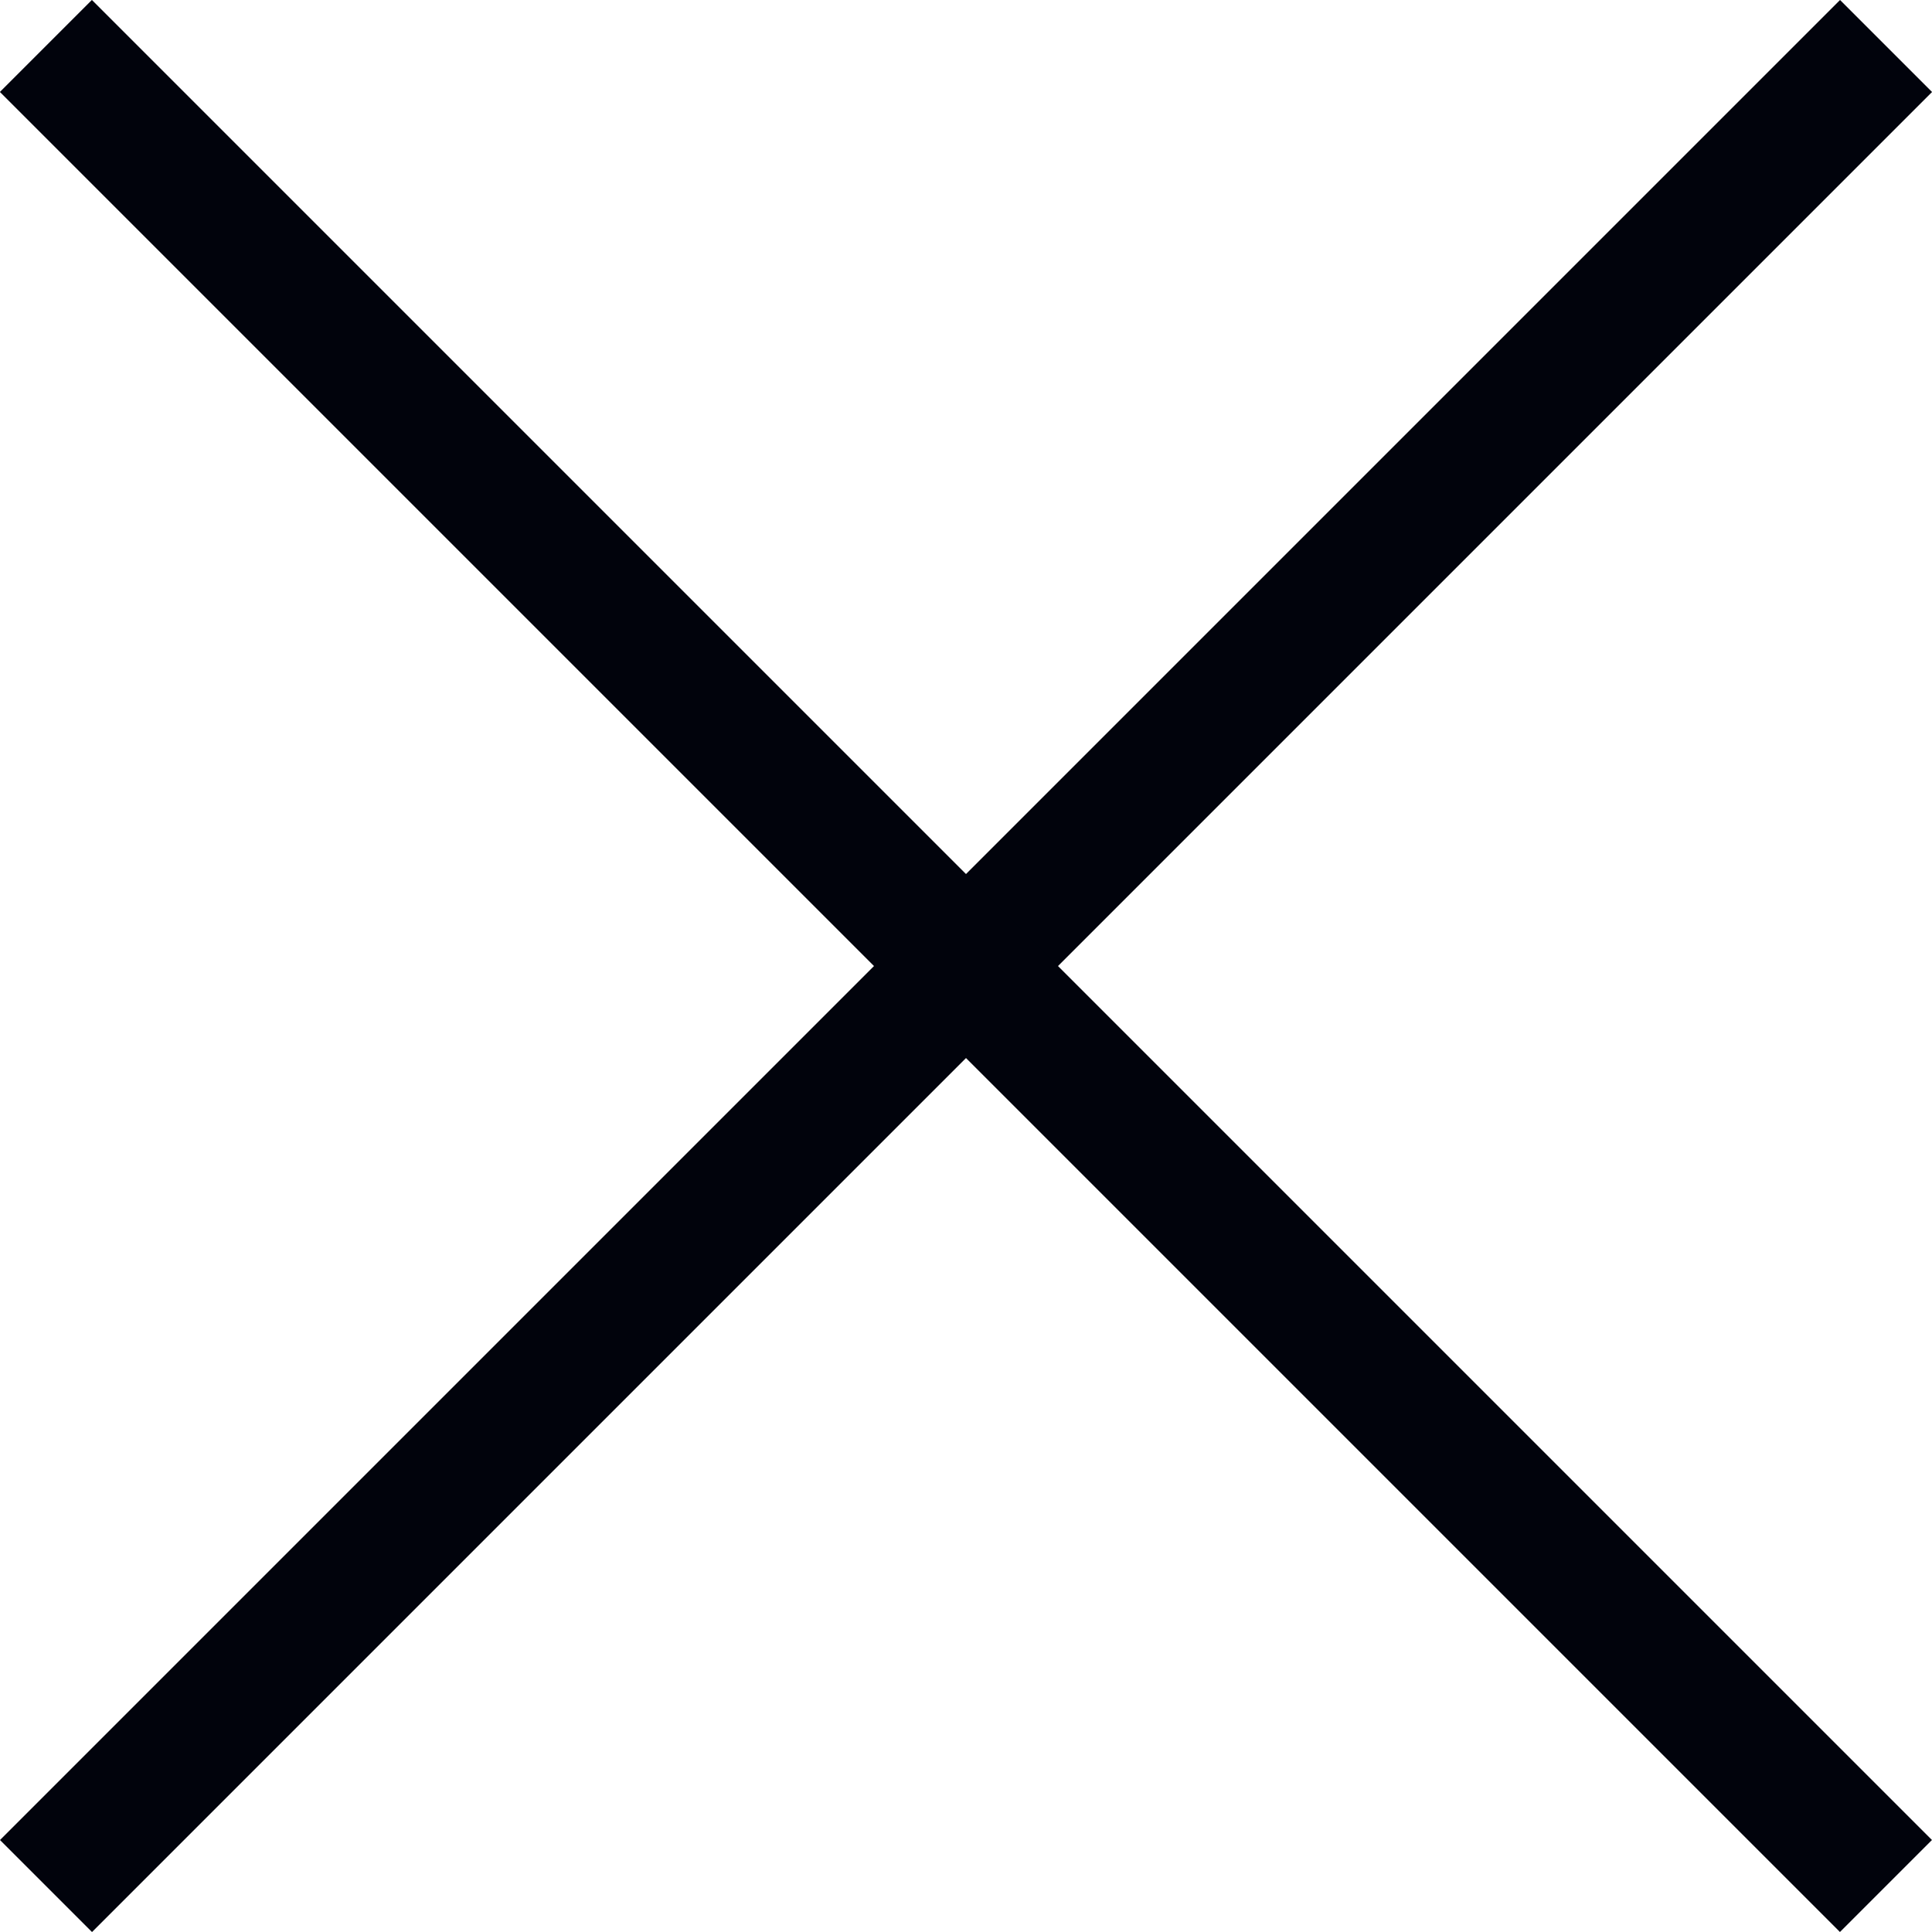 <svg width="20" height="20" viewBox="0 0 20 20" fill="none" xmlns="http://www.w3.org/2000/svg">
<rect y="19.048" width="26.938" height="1.347" transform="rotate(-45 0 19.048)" fill="#01030C"/>
<rect x="19.047" y="20" width="26.938" height="1.347" transform="rotate(-135 19.047 20)" fill="#01030C"/>
</svg>
